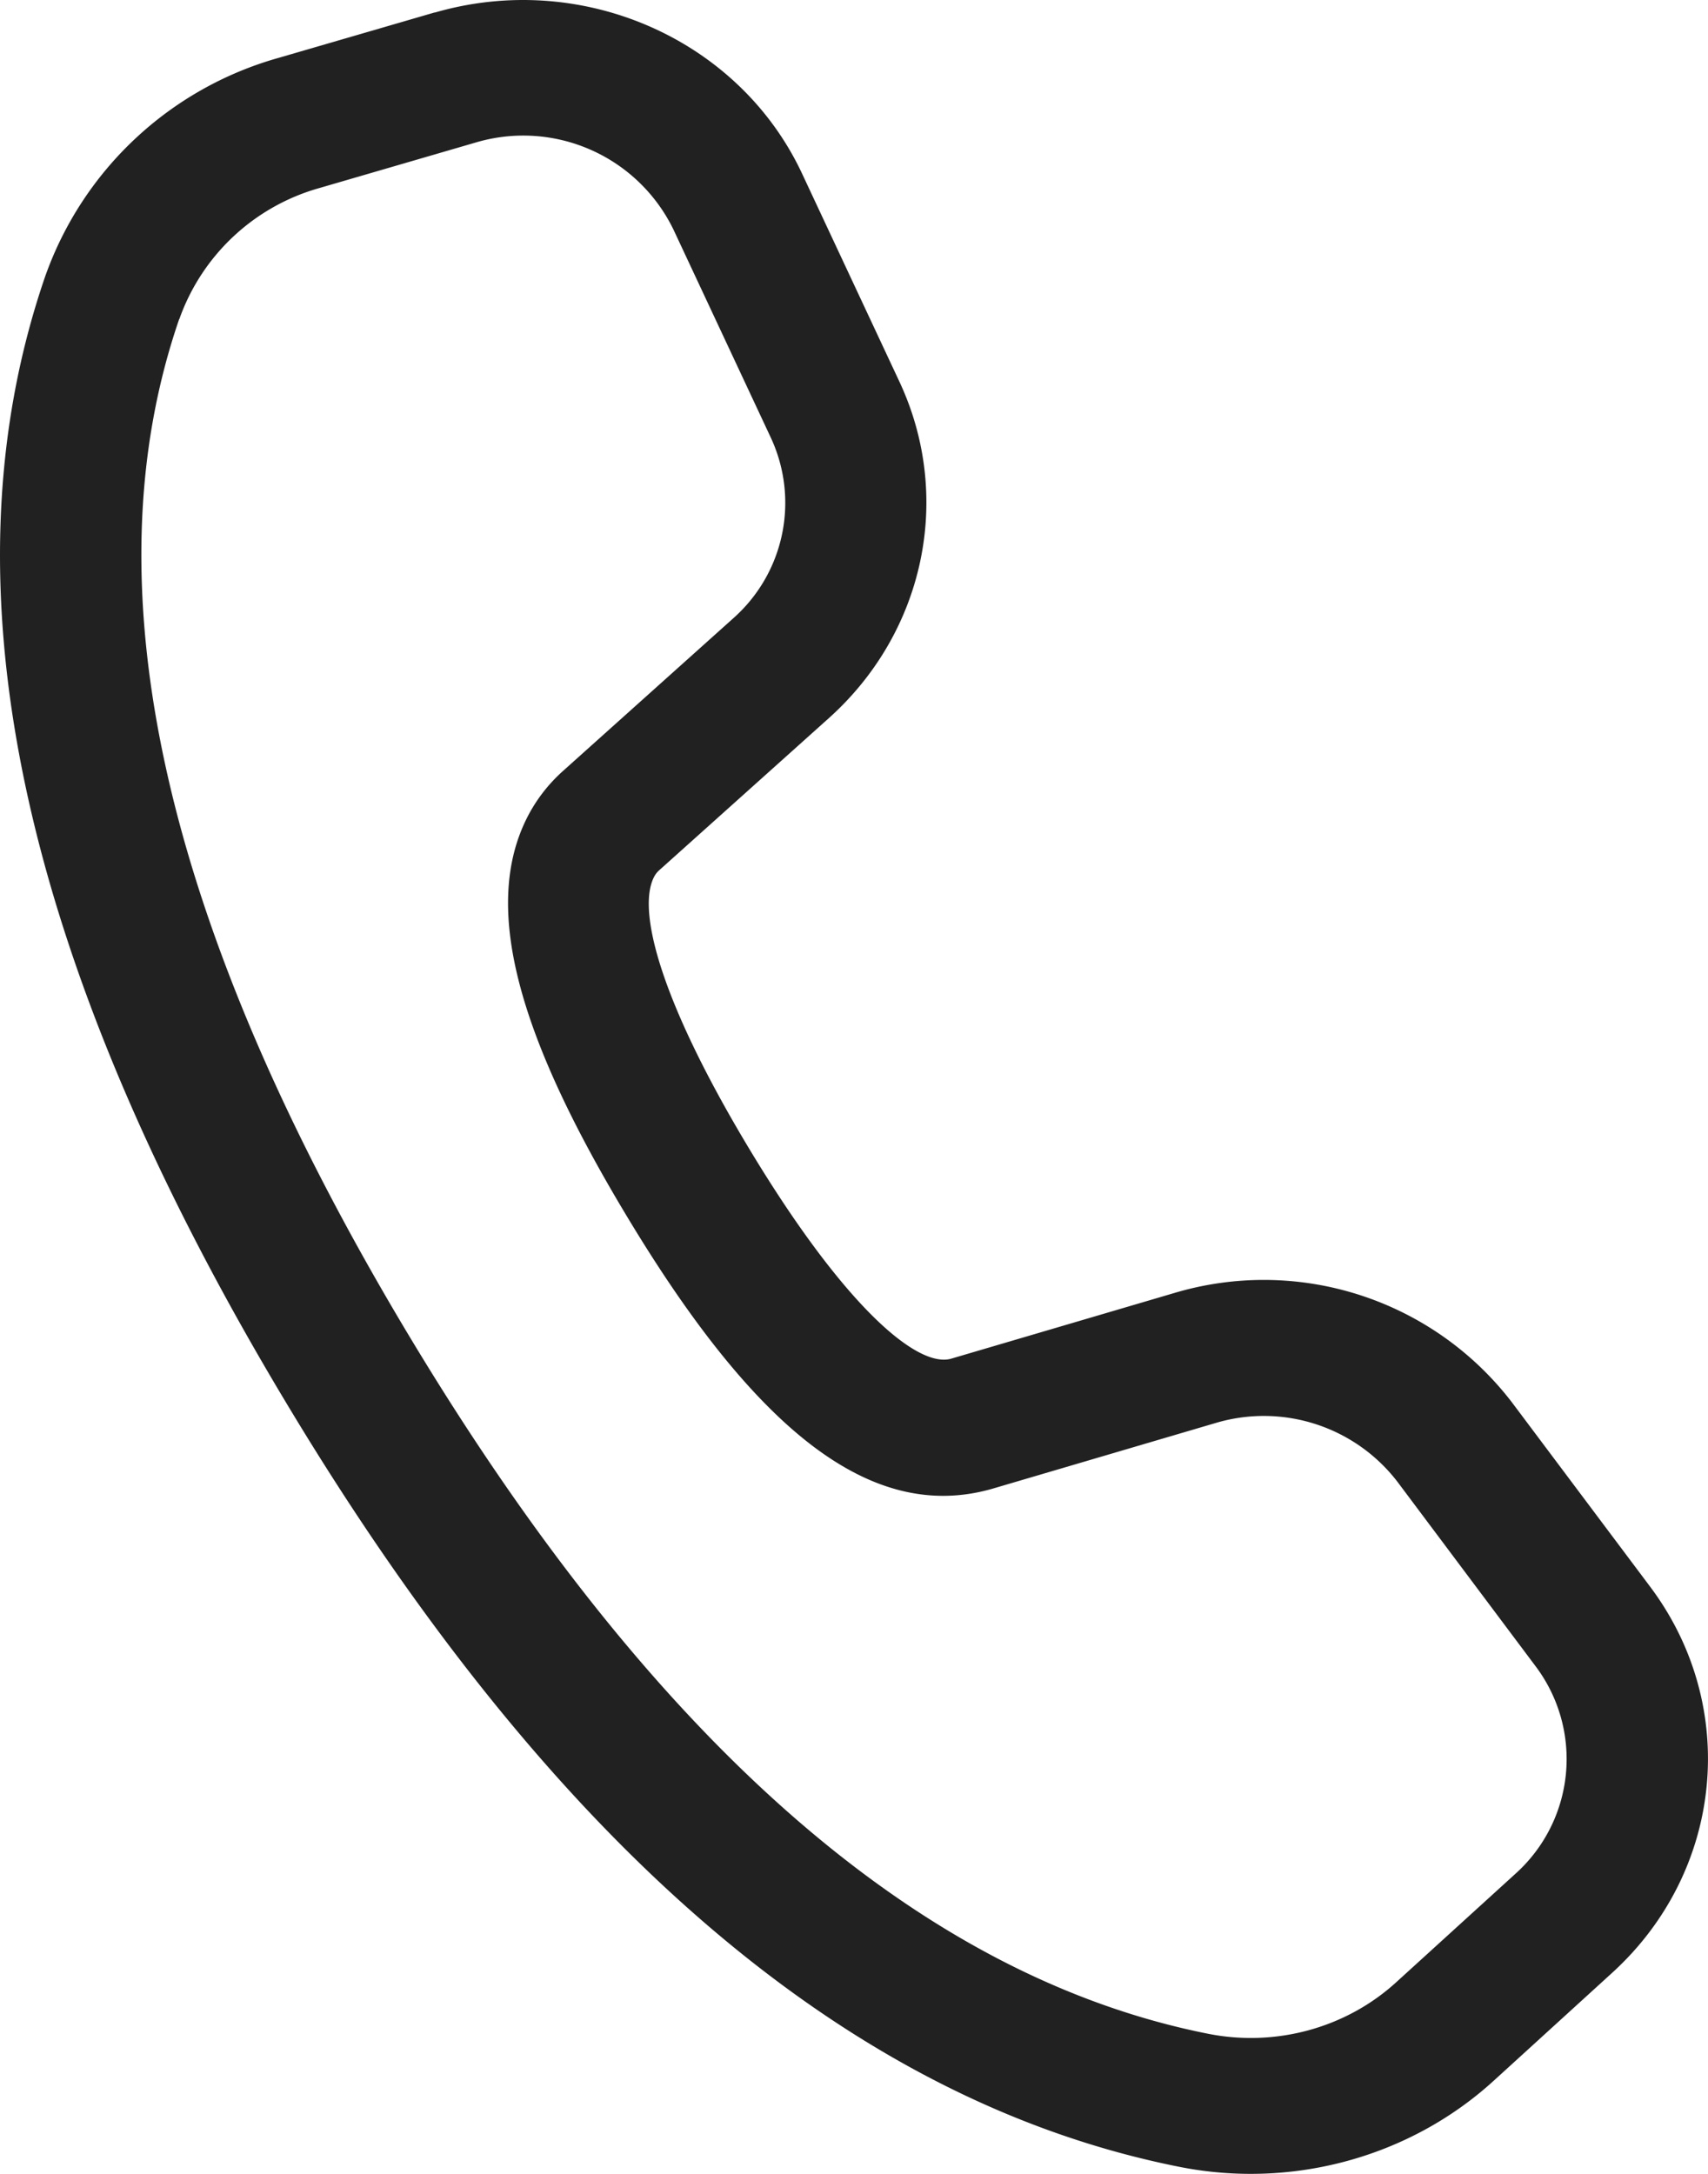 <svg width="11" height="14" fill="none" xmlns="http://www.w3.org/2000/svg"><path fill-rule="evenodd" clip-rule="evenodd" d="M2.8.081c.948-.275 1.96.17 2.366 1.038l.627 1.34c.346.741.163 1.611-.454 2.165l-1.094.981a.146.146 0 0 0-.033.043c-.115.225.059.826.604 1.735.615 1.025 1.09 1.43 1.31 1.367l1.437-.423a2.014 2.014 0 0 1 2.174.704l.89 1.187c.578.77.474 1.832-.243 2.486l-.765.697c-.54.492-1.298.699-2.027.553-2.133-.426-4.044-2.079-5.749-4.92C.136 6.192-.395 3.772.291 1.78A2.236 2.236 0 0 1 1.793.373L2.8.08ZM1.154 2.055c-.59 1.715-.112 3.894 1.477 6.542 1.588 2.645 3.308 4.133 5.146 4.5.438.088.892-.036 1.216-.332l.766-.697a.993.993 0 0 0 .13-1.338L9 9.543a1.085 1.085 0 0 0-1.17-.379l-1.44.424c-.797.228-1.546-.41-2.36-1.767-.69-1.149-.929-1.978-.634-2.558.057-.112.135-.213.23-.298l1.094-.981a.993.993 0 0 0 .244-1.166l-.627-1.34a1.075 1.075 0 0 0-1.274-.56l-1.006.293a1.342 1.342 0 0 0-.902.844Z" fill="#212121"/></svg>
